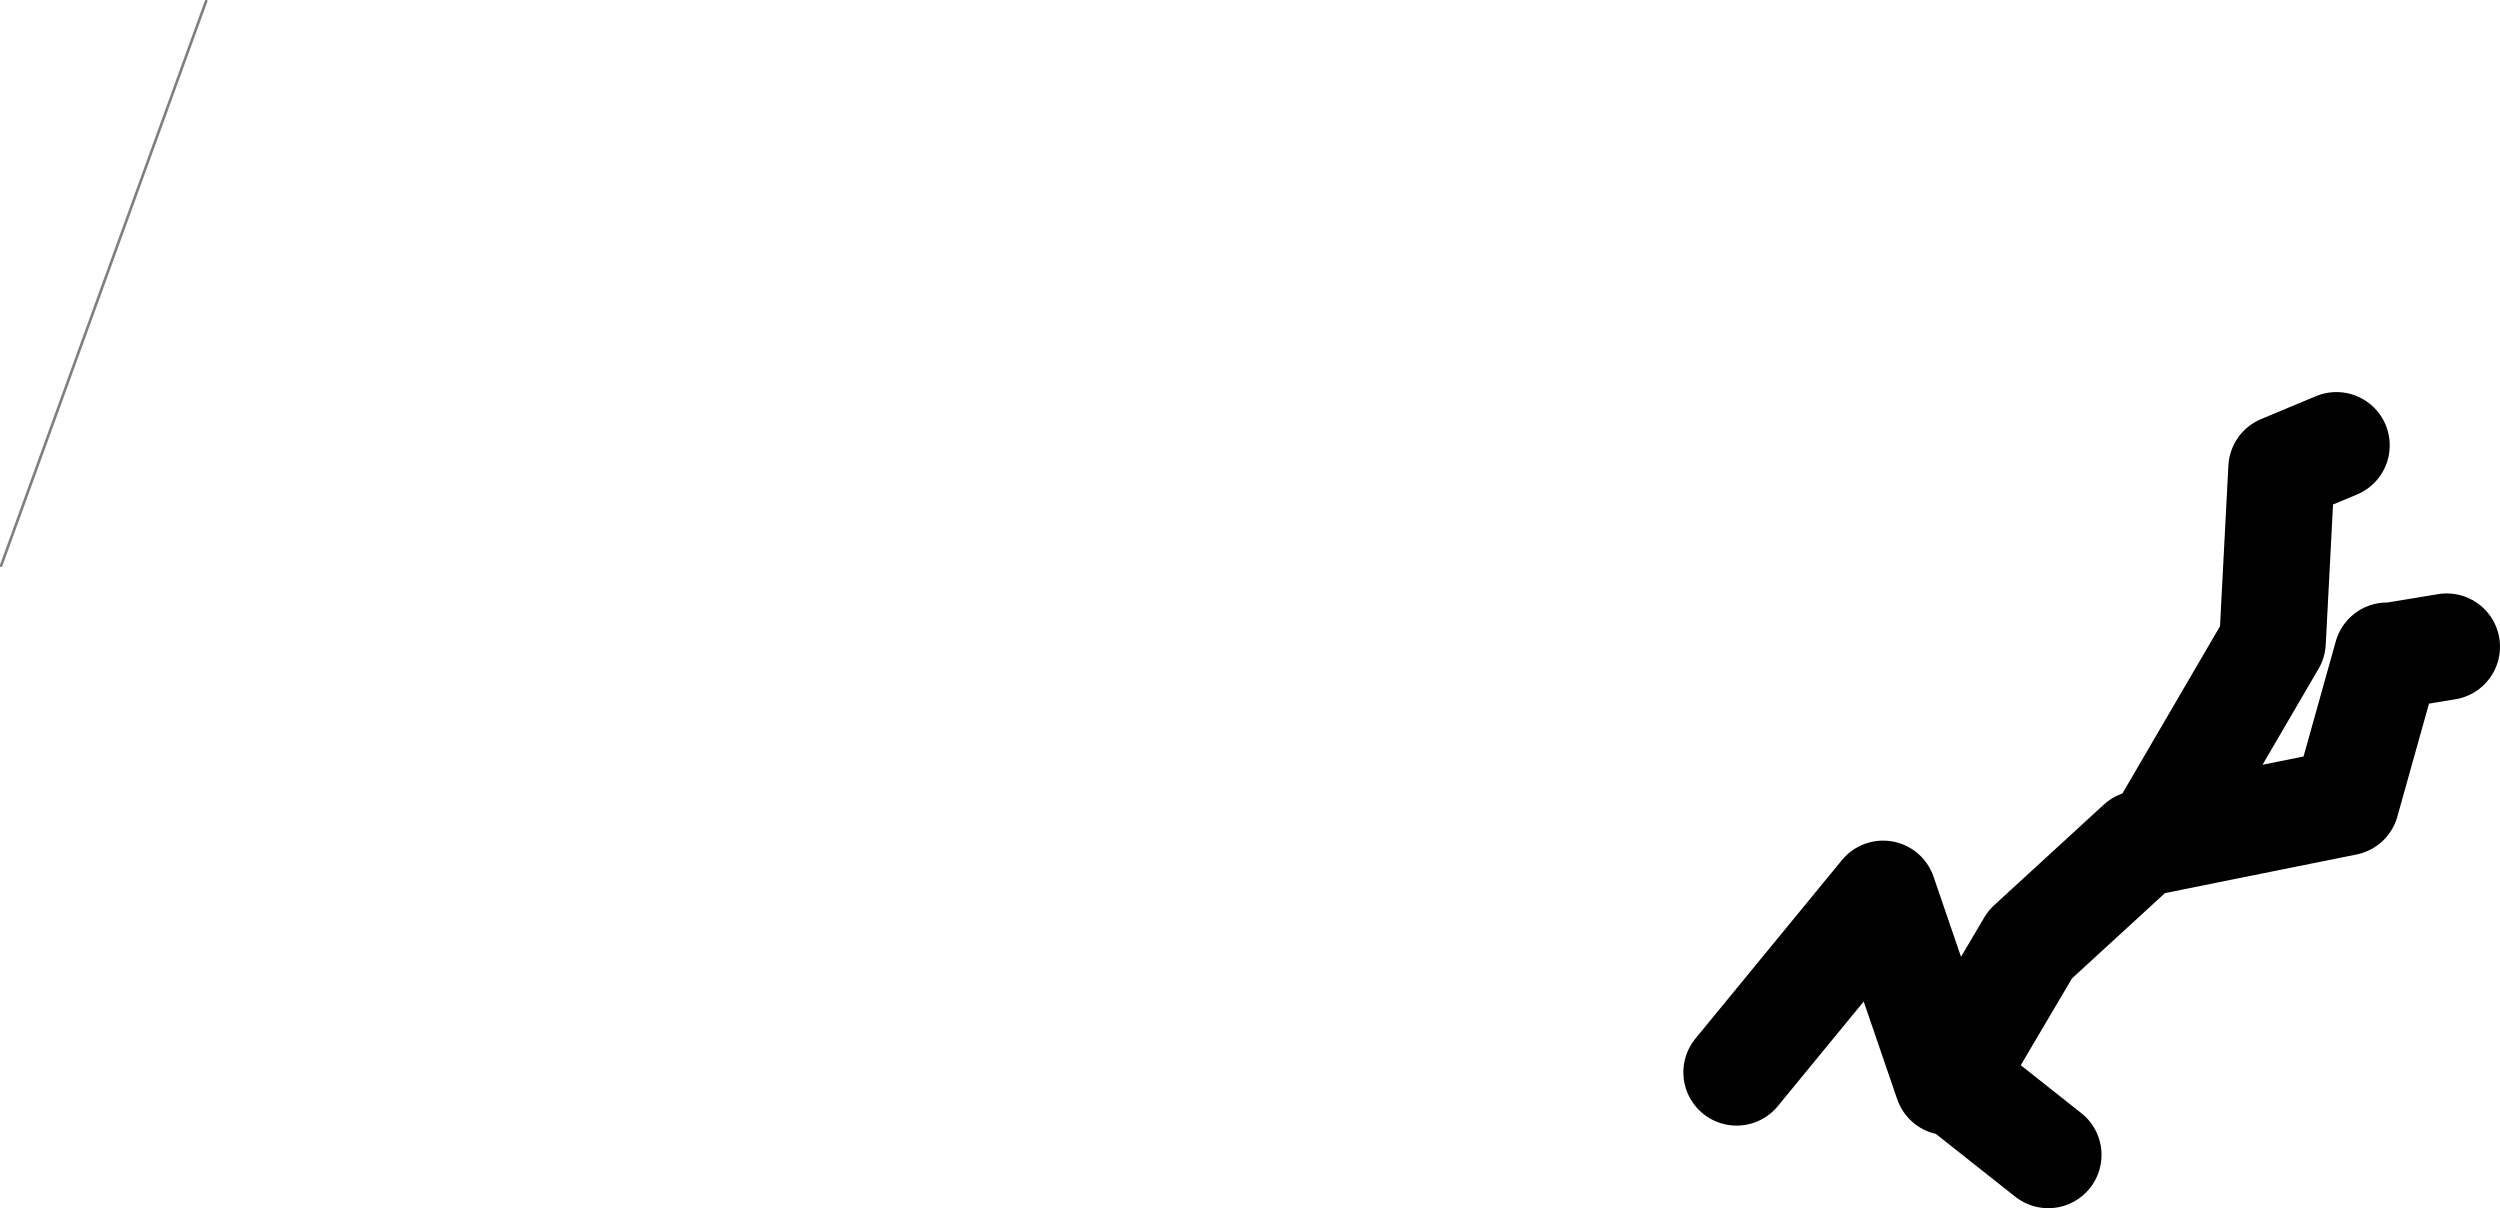 <?xml version="1.0" encoding="UTF-8" standalone="no"?>
<svg xmlns:xlink="http://www.w3.org/1999/xlink" height="113.4px" width="234.65px" xmlns="http://www.w3.org/2000/svg">
  <g transform="matrix(1.0, 0.0, 0.0, 1.0, 38.1, 5.1)">
    <path d="M-38.0 48.0 L-18.75 -5.0" fill="none" stroke="#000000" stroke-linecap="round" stroke-linejoin="round" stroke-opacity="0.502" stroke-width="0.25"/>
    <path d="M164.9 72.8 L175.2 55.15 176.05 38.85 181.2 36.7 M145.1 96.0 L152.45 83.55 162.75 74.1 182.1 70.2 185.95 56.45 M186.4 56.45 L191.55 55.6 M144.7 96.45 L138.65 78.8 124.9 95.55 M146.0 96.85 L154.15 103.3" fill="none" stroke="#000000" stroke-linecap="round" stroke-linejoin="round" stroke-width="10.0"/>
  </g>
</svg>
